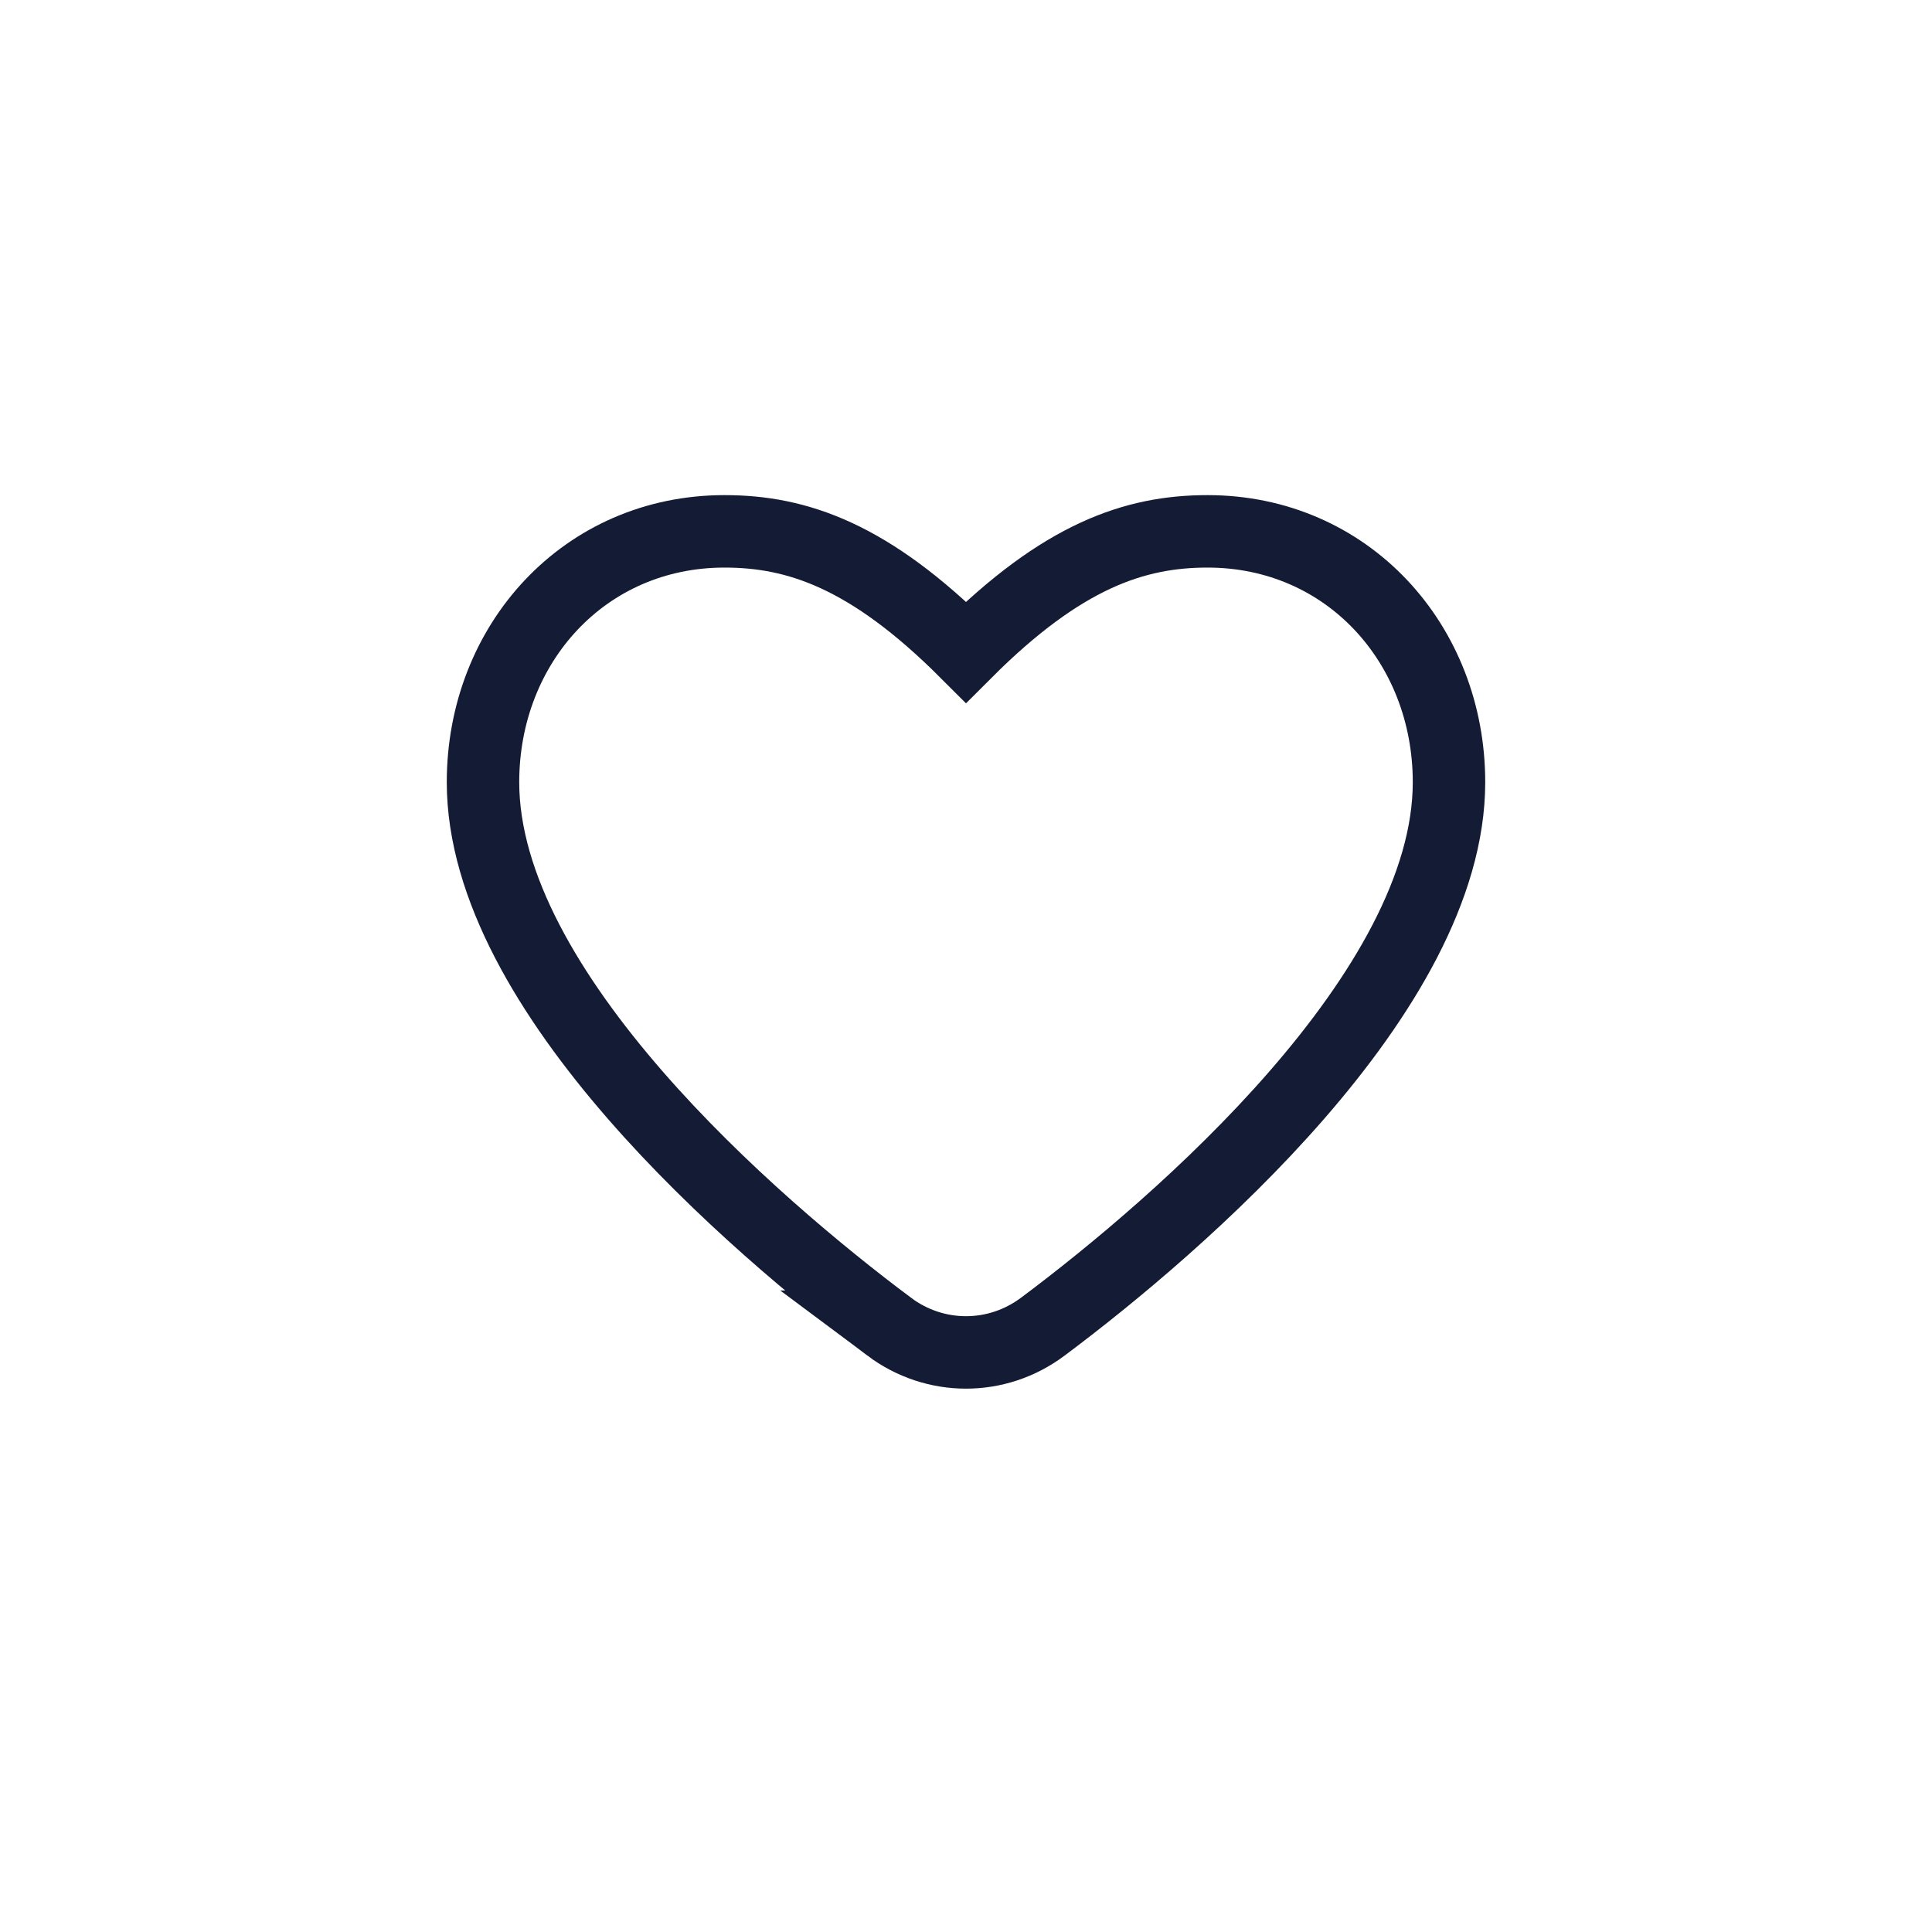 <svg fill="none" height="40" viewBox="0 0 40 40" width="40" xmlns="http://www.w3.org/2000/svg"><path d="m18.411 27.468c-2.821-2.11-8.411-6.933-8.411-11.273 0-2.869 2.105-5.194 5-5.194 1.5 0 3 .5 5 2.5 2-2 3.5-2.5 5-2.5 2.895 0 5 2.326 5 5.194 0 4.34-5.589 9.164-8.411 11.273-.949.71-2.229.71-3.179 0z" stroke="#141b34" stroke-linecap="round" stroke-width="1.5"/></svg>